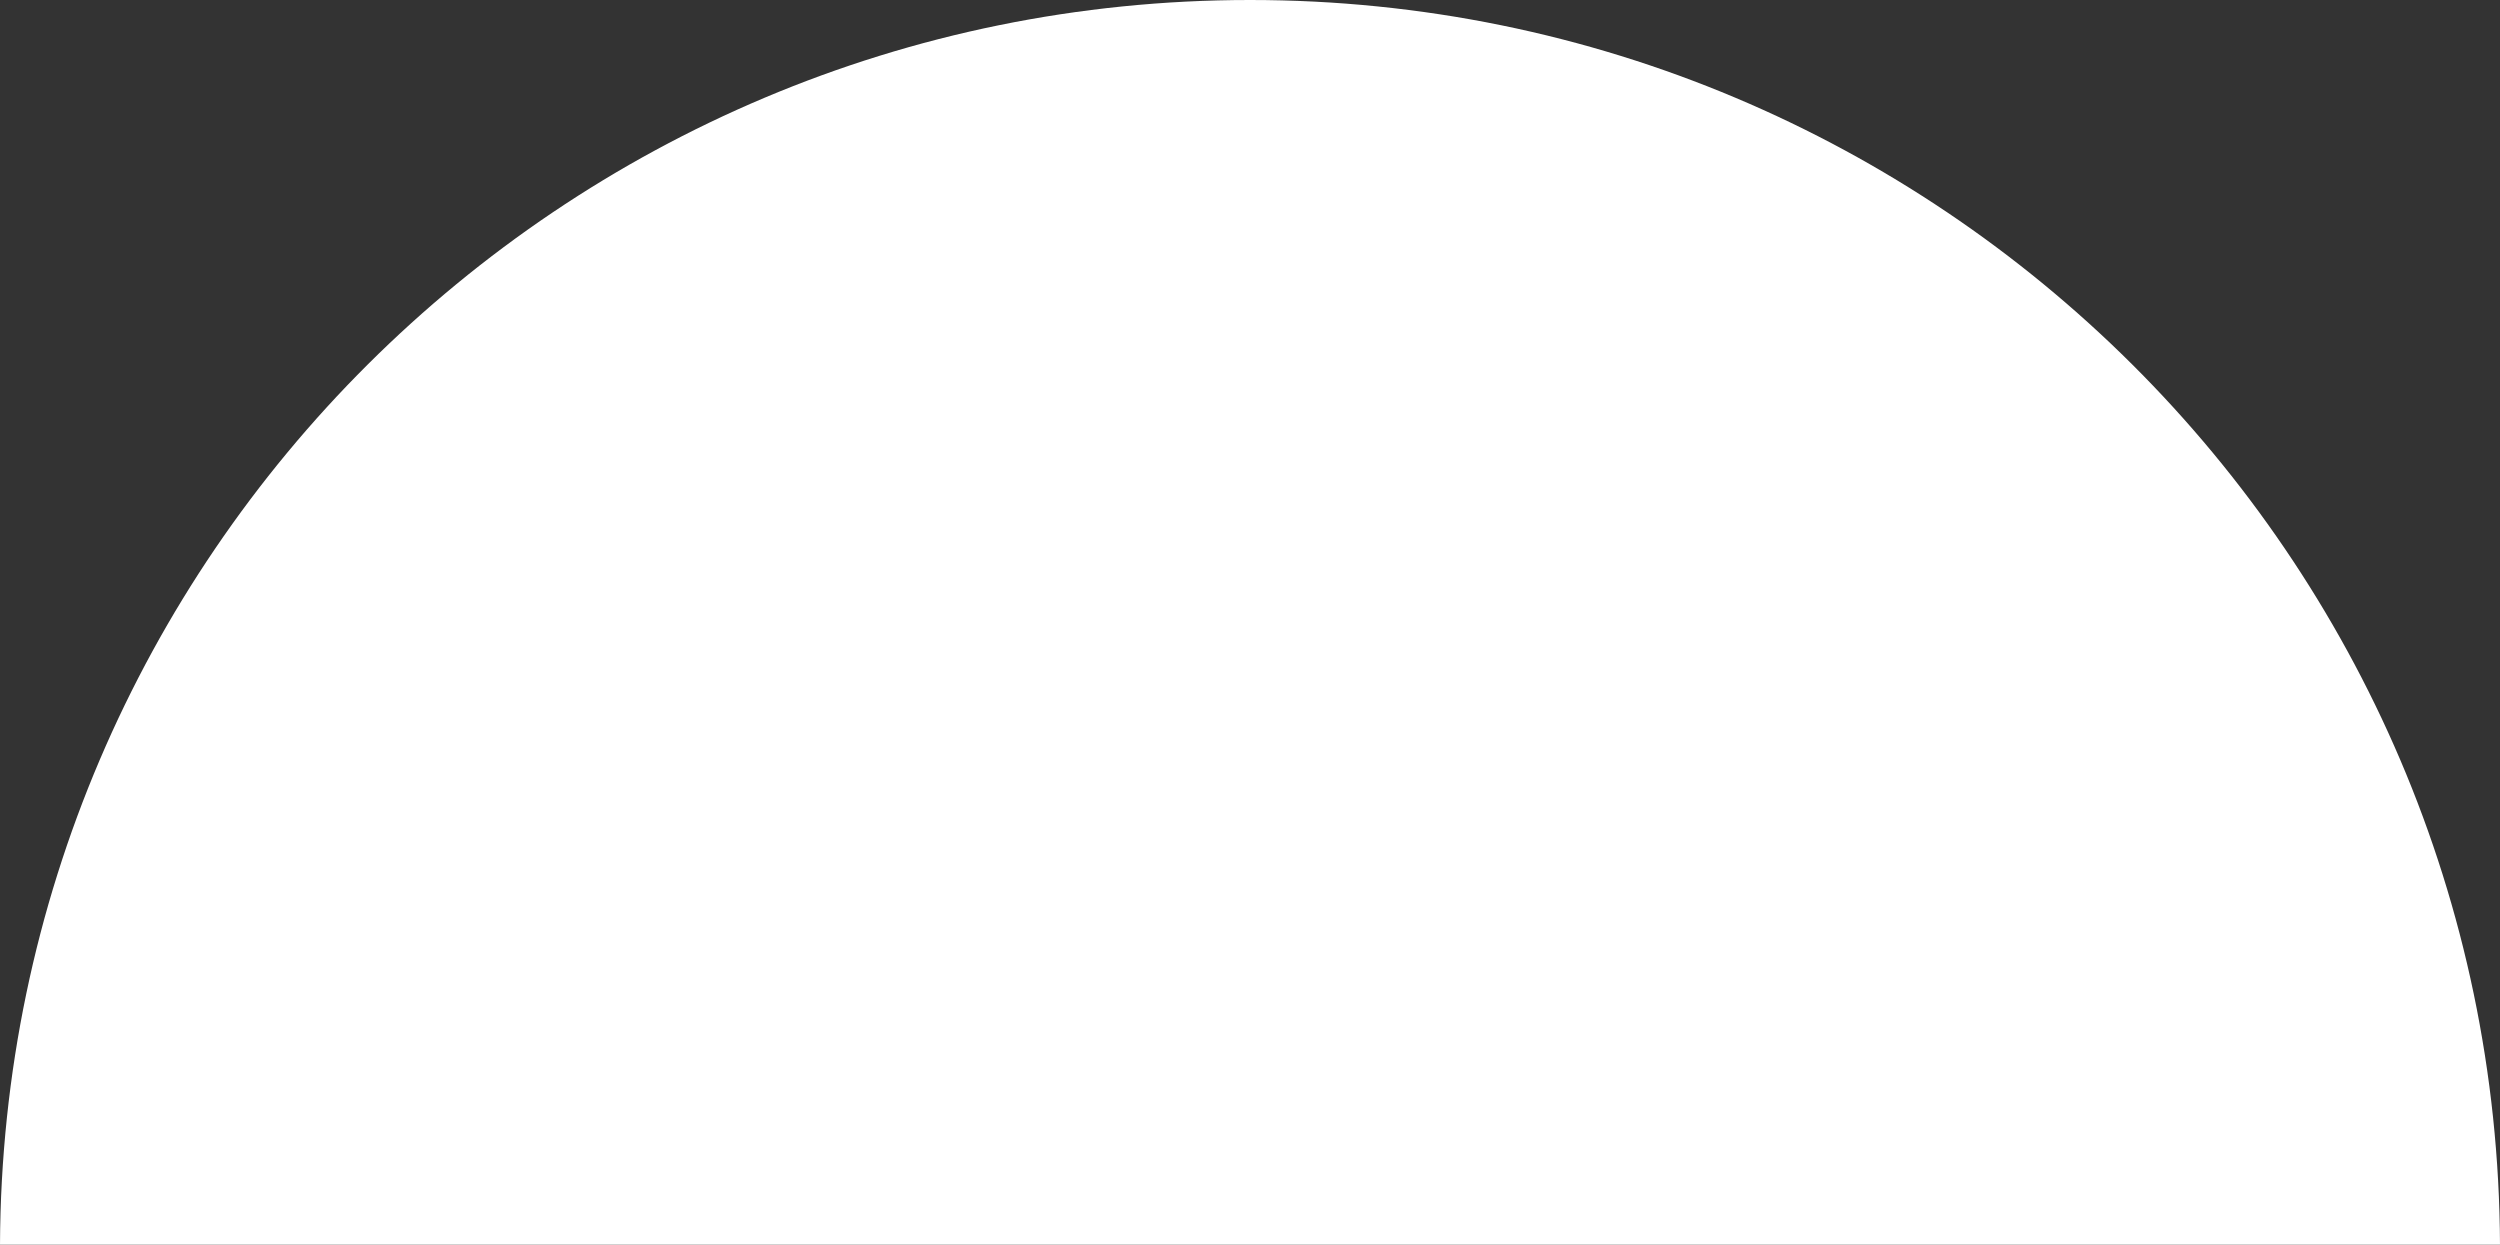 <?xml version="1.0" encoding="utf-8"?>
<svg width="1865.983px" height="929px" viewBox="0 0 1865.983 929" preserveAspectRatio="none" version="1.1" xmlns:xlink="http://www.w3.org/1999/xlink" xmlns="http://www.w3.org/2000/svg">
  <rect x="0" y="0" width="1865.983" height="929" fill="#333333" stroke="none"/>
  <path d="M0 929C2.155 415.558 419.044 0 932.992 0C1446.94 0 1863.83 415.558 1865.98 929L0 929L0 929Z" id="Vector" fill="#FFFFFF" fill-rule="evenodd" stroke="none" />
</svg>